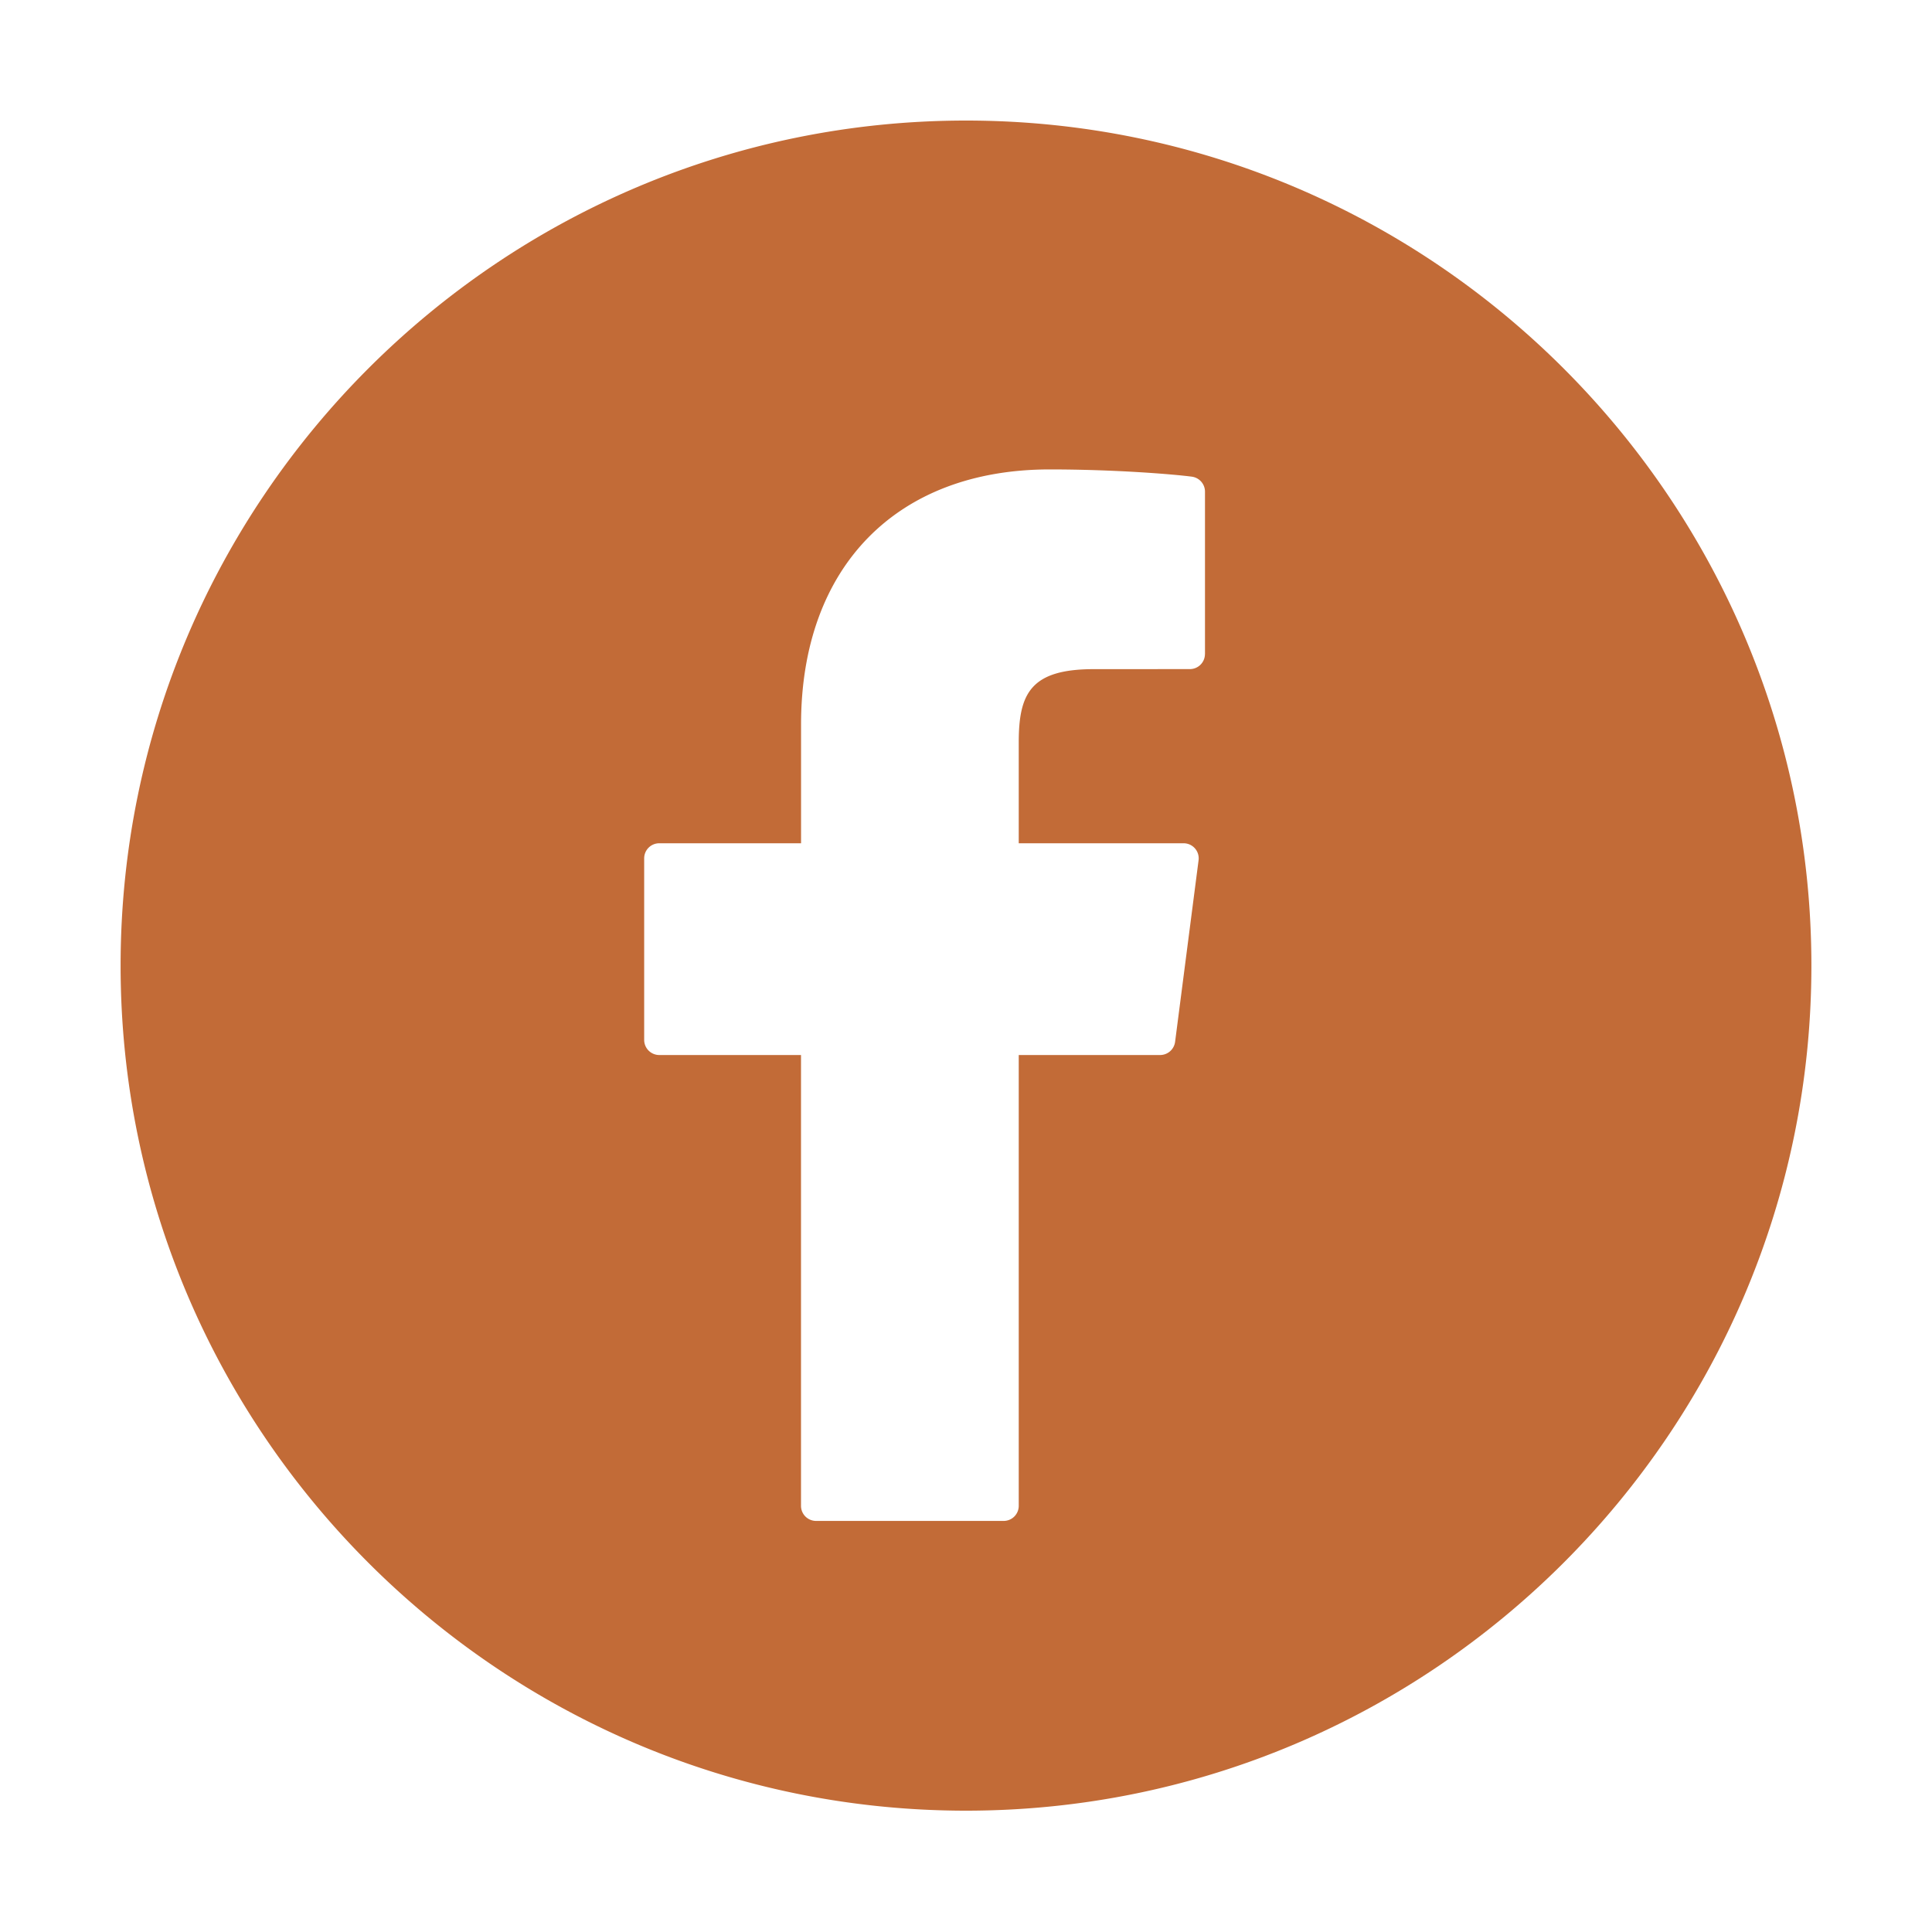 <svg width="40" height="40" viewBox="0 0 40 40" fill="none" xmlns="http://www.w3.org/2000/svg"><path d="M20 2.496c-9.652 0-17.503 7.848-17.503 17.496 0 9.647 7.851 17.496 17.503 17.496 9.651 0 17.503-7.849 17.503-17.496 0-9.648-7.852-17.496-17.503-17.496zm4.947 11.044a.312.312 0 01-.313.313l-1.99.001c-1.312 0-1.552.511-1.552 1.518v2.087h3.413a.312.312 0 01.31.353l-.486 3.759a.313.313 0 01-.31.272h-2.927v9.333a.312.312 0 01-.313.313h-3.882a.312.312 0 01-.313-.313v-9.333H13.65a.313.313 0 01-.313-.312v-3.76a.312.312 0 01.313-.312h2.935V15c0-3.258 1.973-5.281 5.149-5.281 1.365 0 2.572.101 2.942.15a.313.313 0 01.272.31v3.362z" fill="#C26B37"/></svg>